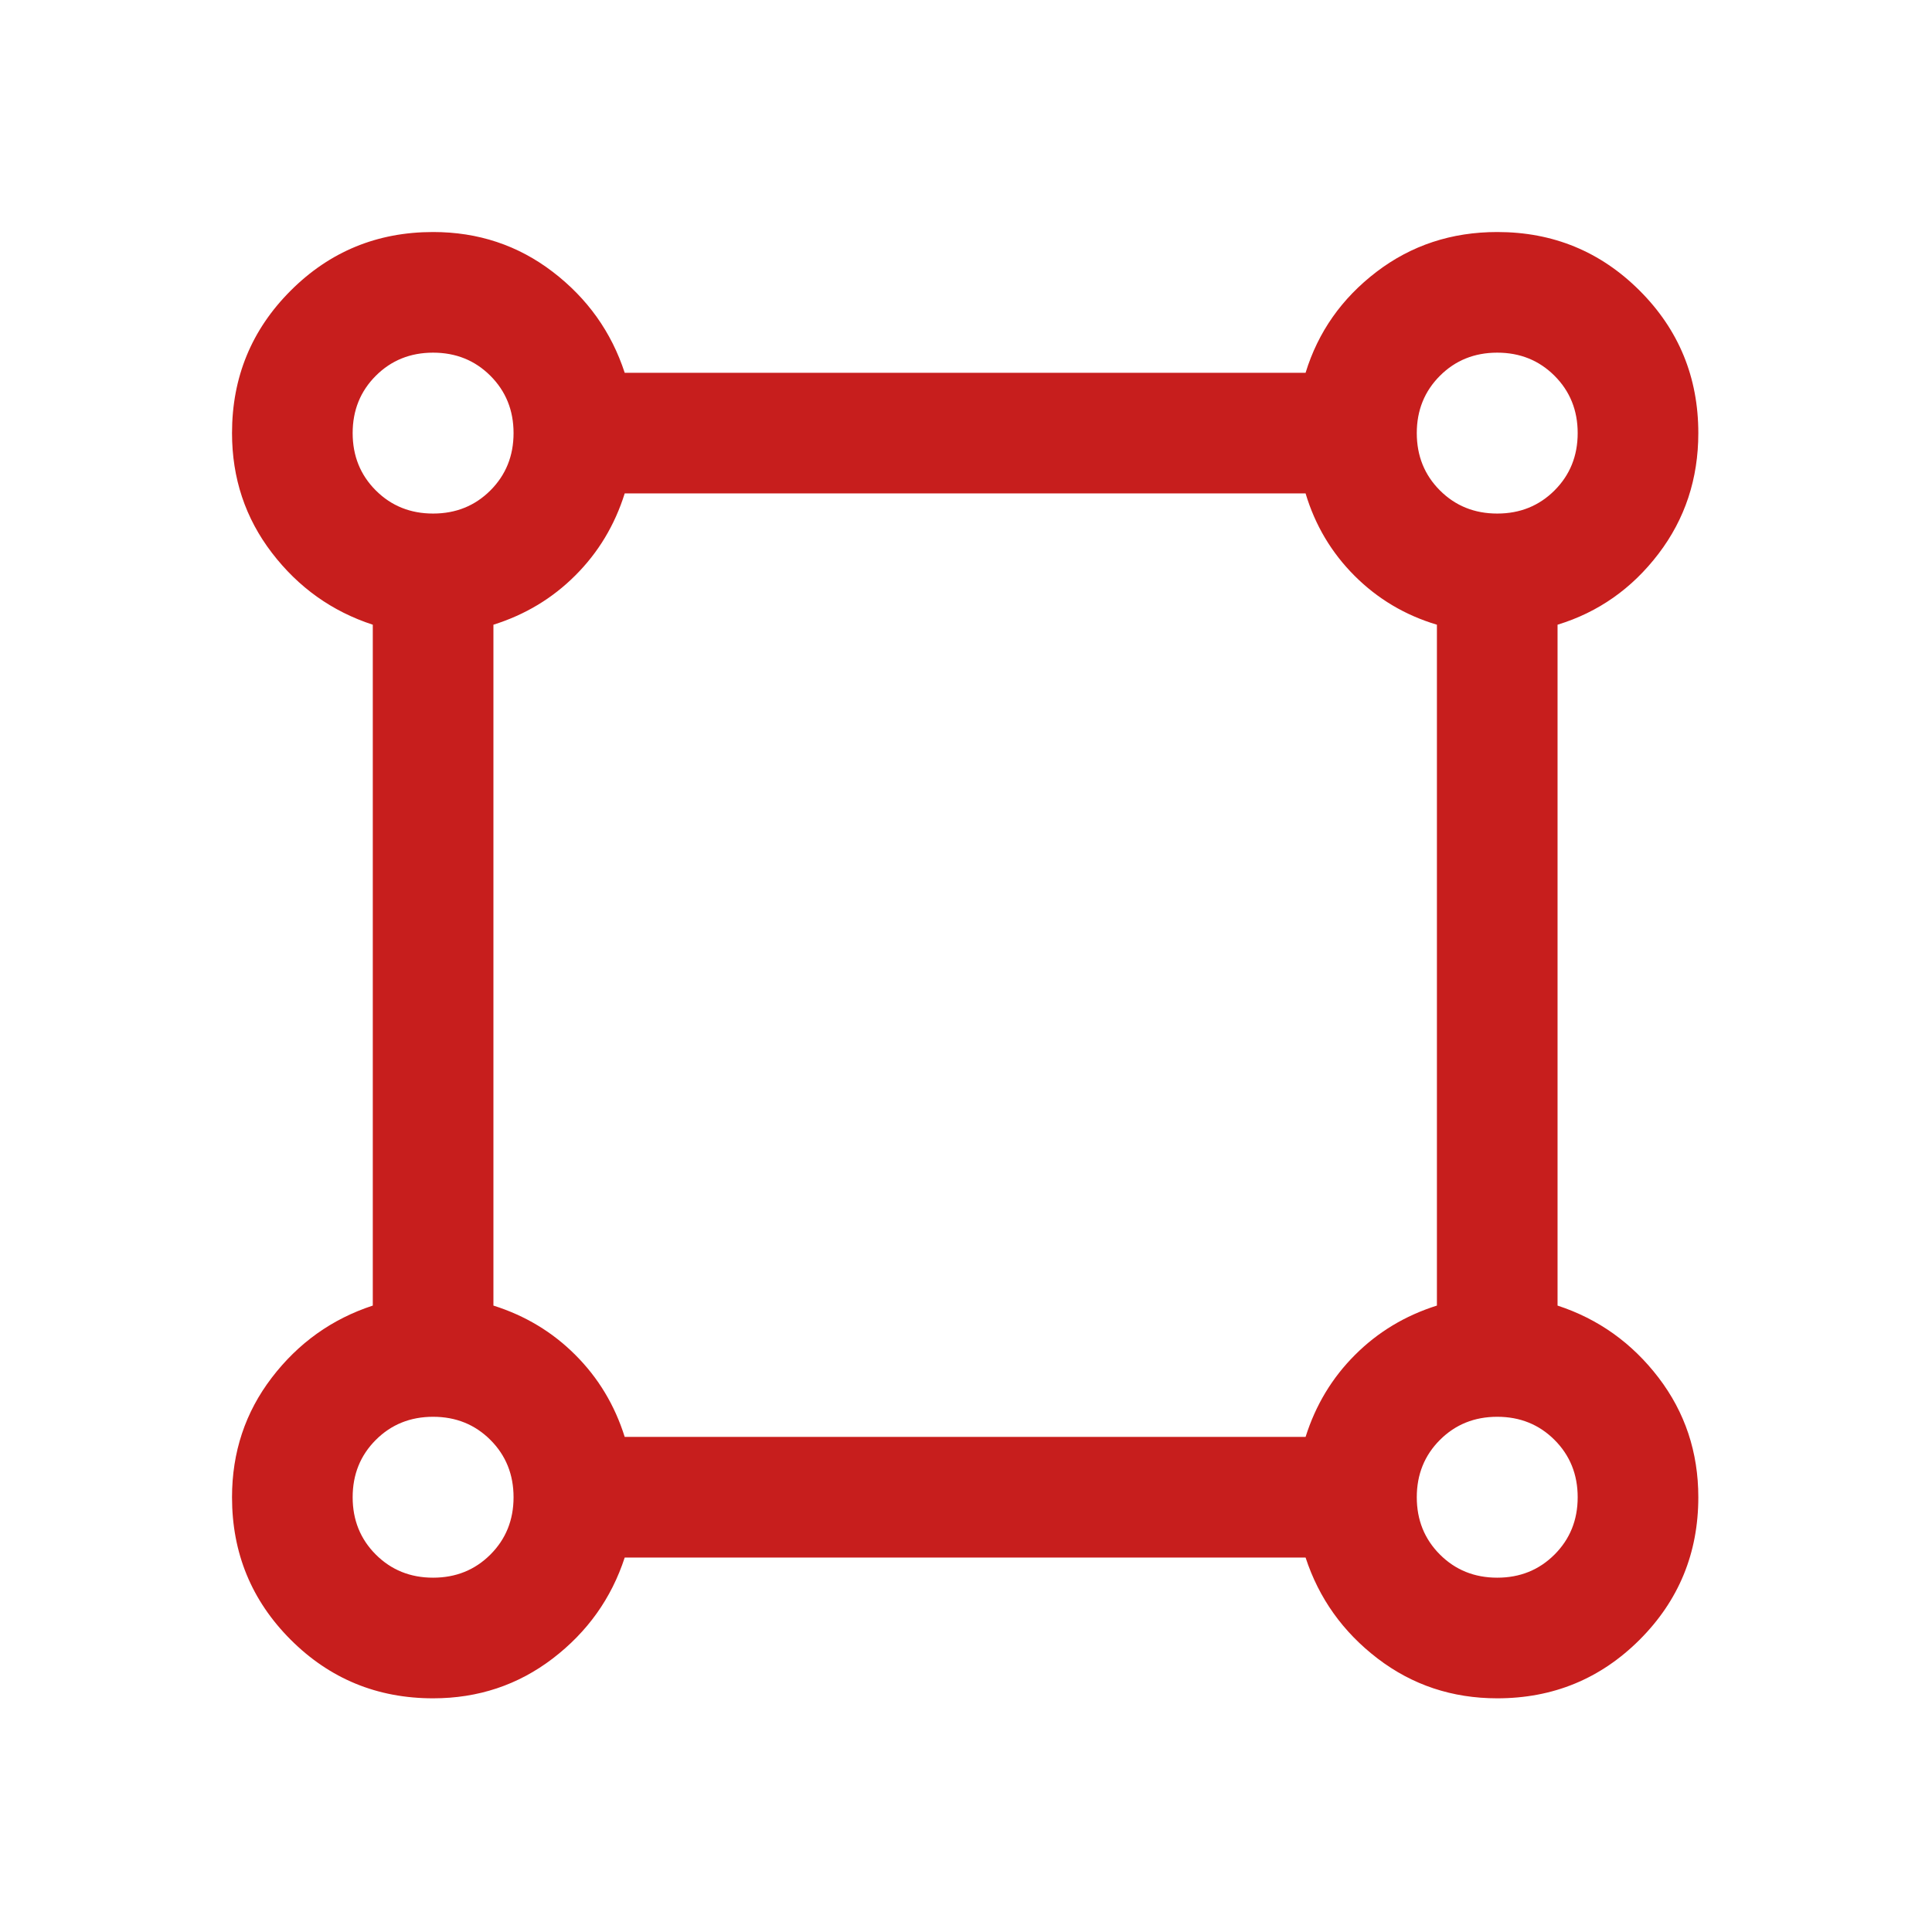 <?xml version="1.0" encoding="UTF-8"?> <svg xmlns="http://www.w3.org/2000/svg" width="43" height="43" viewBox="0 0 43 43" fill="none"><mask id="mask0_87_714" style="mask-type:alpha" maskUnits="userSpaceOnUse" x="0" y="0" width="43" height="43"><rect width="42.963" height="42.963" fill="#D9D9D9"></rect></mask><g mask="url(#mask0_87_714)"><path d="M9.639 37.799C8.396 37.799 7.339 37.364 6.469 36.494C5.599 35.623 5.164 34.567 5.164 33.324C5.164 32.321 5.459 31.433 6.05 30.661C6.641 29.889 7.39 29.355 8.297 29.058V13.904C7.39 13.608 6.641 13.074 6.05 12.302C5.459 11.53 5.164 10.642 5.164 9.639C5.164 8.396 5.599 7.339 6.469 6.469C7.339 5.599 8.396 5.164 9.639 5.164C10.642 5.164 11.53 5.459 12.302 6.05C13.074 6.641 13.608 7.39 13.904 8.297H29.058C29.336 7.39 29.863 6.641 30.637 6.05C31.412 5.459 32.308 5.164 33.324 5.164C34.567 5.164 35.623 5.599 36.494 6.469C37.364 7.339 37.799 8.396 37.799 9.639C37.799 10.655 37.503 11.551 36.913 12.325C36.322 13.1 35.573 13.627 34.666 13.904V29.058C35.573 29.355 36.322 29.889 36.913 30.661C37.503 31.433 37.799 32.321 37.799 33.324C37.799 34.567 37.364 35.623 36.494 36.494C35.623 37.364 34.567 37.799 33.324 37.799C32.321 37.799 31.433 37.503 30.661 36.913C29.889 36.322 29.355 35.573 29.058 34.666H13.904C13.608 35.573 13.074 36.322 12.302 36.913C11.53 37.503 10.642 37.799 9.639 37.799ZM9.639 11.43C10.147 11.43 10.572 11.258 10.915 10.915C11.258 10.572 11.43 10.147 11.43 9.639C11.43 9.132 11.258 8.707 10.915 8.364C10.572 8.021 10.147 7.849 9.639 7.849C9.132 7.849 8.707 8.021 8.364 8.364C8.021 8.707 7.849 9.132 7.849 9.639C7.849 10.147 8.021 10.572 8.364 10.915C8.707 11.258 9.132 11.43 9.639 11.43ZM33.324 11.43C33.831 11.43 34.256 11.258 34.599 10.915C34.942 10.572 35.114 10.147 35.114 9.639C35.114 9.132 34.942 8.707 34.599 8.364C34.256 8.021 33.831 7.849 33.324 7.849C32.816 7.849 32.391 8.021 32.048 8.364C31.705 8.707 31.533 9.132 31.533 9.639C31.533 10.147 31.705 10.572 32.048 10.915C32.391 11.258 32.816 11.43 33.324 11.43ZM13.904 31.981H29.058C29.281 31.274 29.647 30.666 30.157 30.157C30.666 29.647 31.274 29.281 31.981 29.058V13.904C31.274 13.693 30.663 13.33 30.148 12.815C29.633 12.3 29.27 11.689 29.058 10.982H13.904C13.682 11.689 13.316 12.297 12.806 12.806C12.297 13.316 11.689 13.682 10.982 13.904V29.058C11.689 29.281 12.297 29.647 12.806 30.157C13.316 30.666 13.682 31.274 13.904 31.981ZM33.324 35.114C33.831 35.114 34.256 34.942 34.599 34.599C34.942 34.256 35.114 33.831 35.114 33.324C35.114 32.816 34.942 32.391 34.599 32.048C34.256 31.705 33.831 31.533 33.324 31.533C32.816 31.533 32.391 31.705 32.048 32.048C31.705 32.391 31.533 32.816 31.533 33.324C31.533 33.831 31.705 34.256 32.048 34.599C32.391 34.942 32.816 35.114 33.324 35.114ZM9.639 35.114C10.147 35.114 10.572 34.942 10.915 34.599C11.258 34.256 11.43 33.831 11.43 33.324C11.43 32.816 11.258 32.391 10.915 32.048C10.572 31.705 10.147 31.533 9.639 31.533C9.132 31.533 8.707 31.705 8.364 32.048C8.021 32.391 7.849 32.816 7.849 33.324C7.849 33.831 8.021 34.256 8.364 34.599C8.707 34.942 9.132 35.114 9.639 35.114Z" fill="#C71E1D"></path></g></svg> 